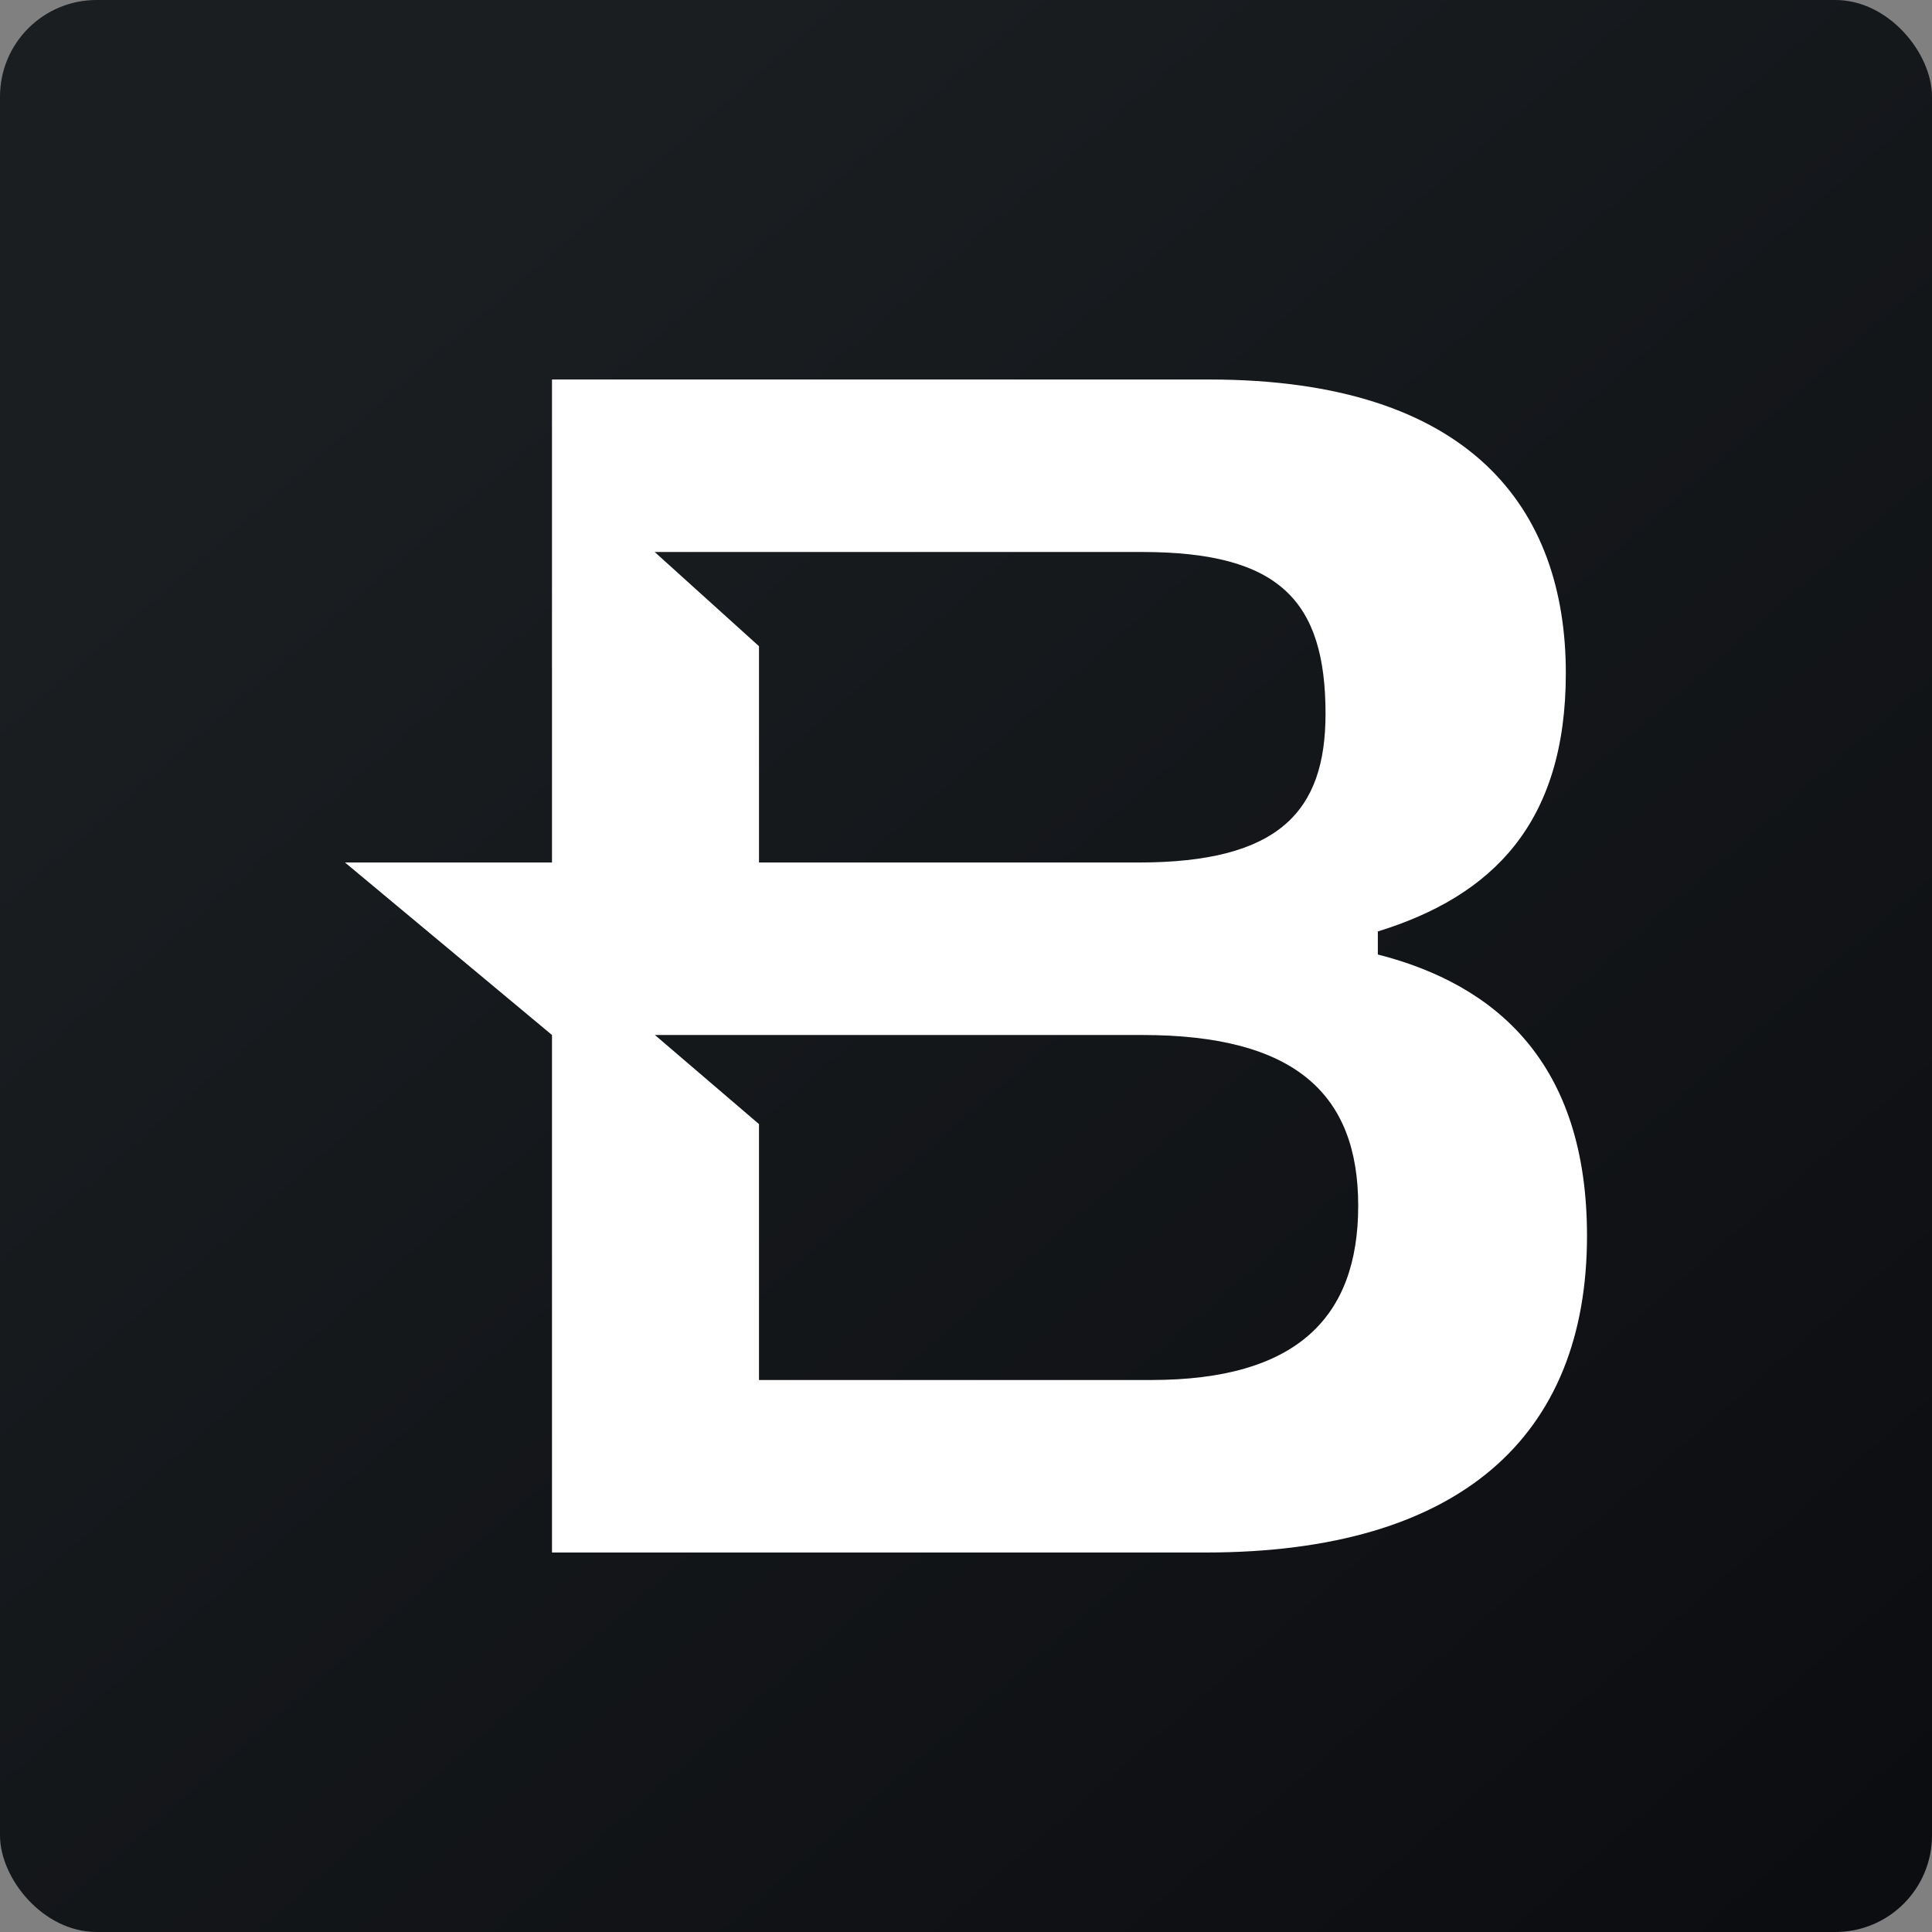 <svg width="160" height="160" viewBox="0 0 160 160" fill="none" xmlns="http://www.w3.org/2000/svg">
<rect x="0" y="0" width="160" height="160" fill="#808080" stroke="none"/>
<g clip-path="url(#clip0_8926_19242)">
<rect width="160" height="160" fill="url(#paint0_linear_8926_19242)"/>
<path d="M114.106 79.046V77.139C123.564 74.215 129.675 68.207 129.675 55.746C129.675 42.125 121.811 31.429 100.131 31.429H45.714V71.429H28.572L45.714 85.714V128.572H99.847C120.961 128.572 131.429 118.909 131.429 102.347C131.429 87.996 123.865 81.542 114.106 79.046ZM62.857 45.714H94.586C105.941 45.714 109.775 49.738 109.775 59.115C109.775 67.173 105.958 71.429 94.303 71.429H62.857V53.517L54.219 45.714H62.857ZM95.33 114.286H62.857V93.094L54.237 85.714H94.604C107.269 85.714 112.481 90.616 112.481 99.851C112.481 109.086 107.411 114.286 95.33 114.286Z" fill="white"/>
</g>
<defs>
<linearGradient id="paint0_linear_8926_19242" x1="29.765" y1="27.747" x2="194.704" y2="217.19" gradientUnits="userSpaceOnUse">
<stop stop-color="#1A1E21"/>
<stop offset="1" stop-color="#06060A"/>
</linearGradient>
<clipPath id="clip0_8926_19242">
<rect width="160" height="160" rx="8" fill="white"/>
</clipPath>
</defs>
</svg>
